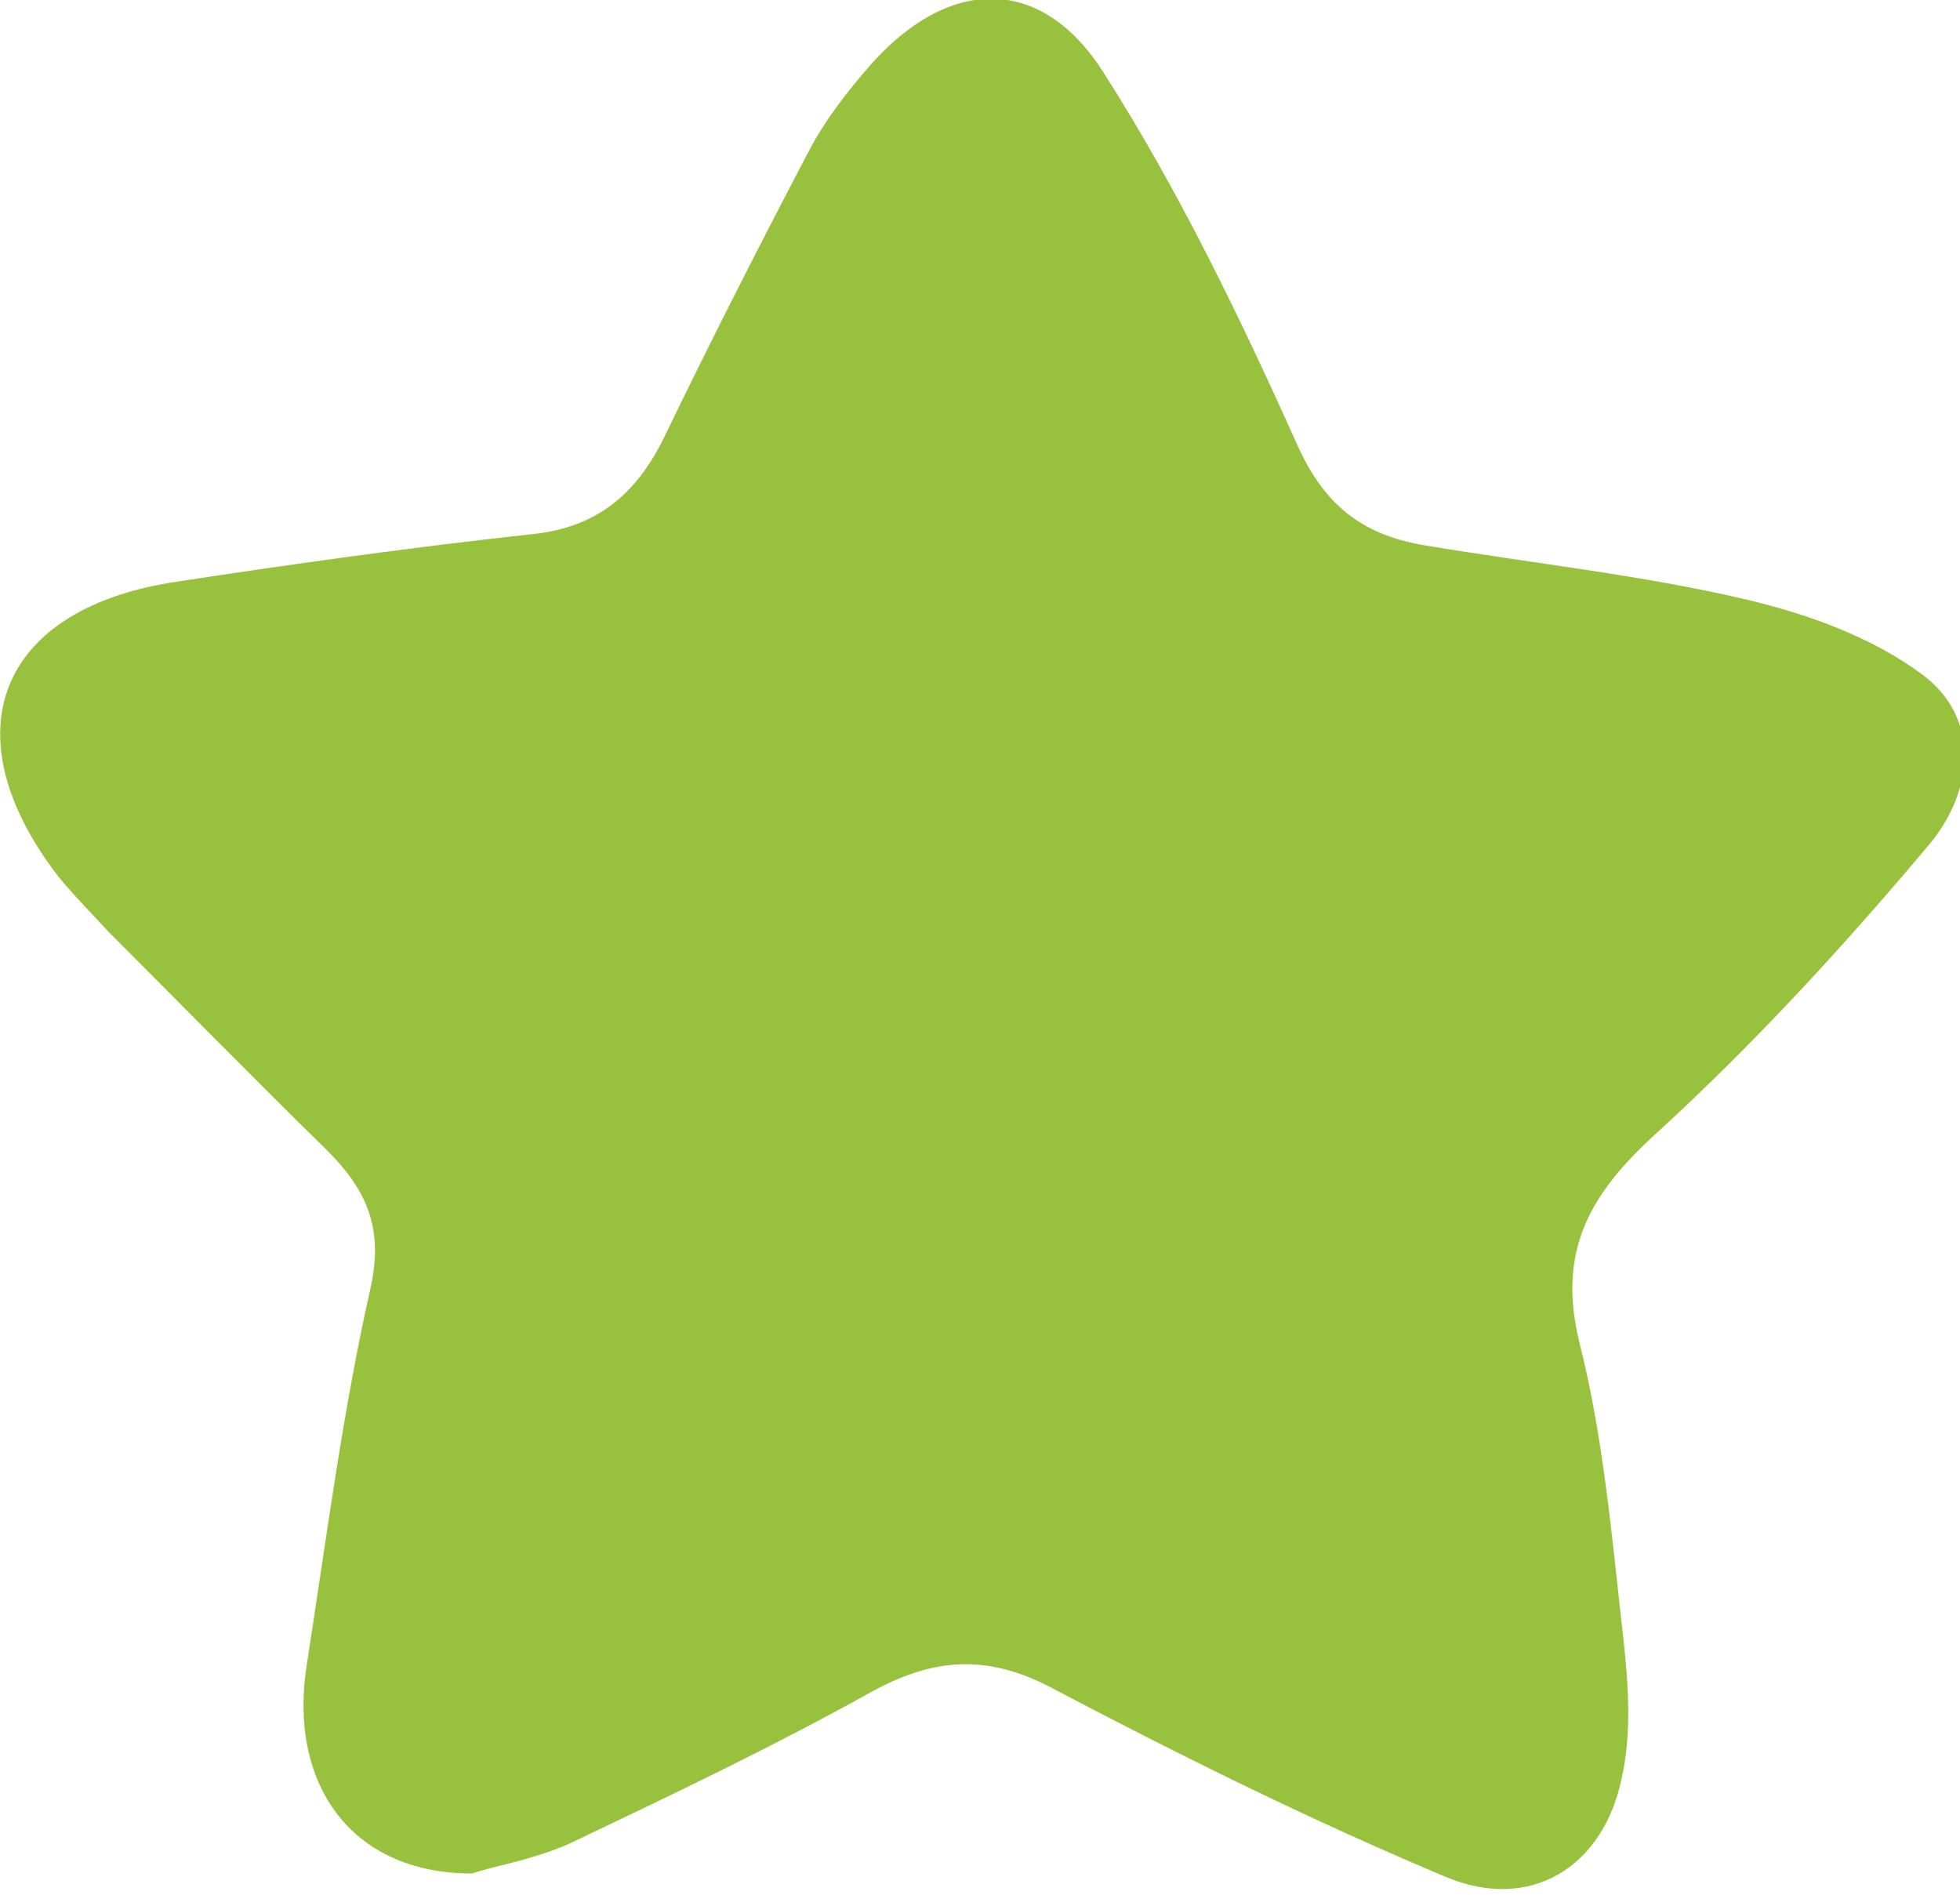 <?xml version="1.0" encoding="utf-8"?>
<!-- Generator: Adobe Illustrator 21.0.0, SVG Export Plug-In . SVG Version: 6.00 Build 0)  -->
<svg version="1.2" baseProfile="tiny" id="Vrstva_1"
	 xmlns="http://www.w3.org/2000/svg" xmlns:xlink="http://www.w3.org/1999/xlink" x="0px" y="0px" viewBox="0 0 120 116"
	 overflow="visible" xml:space="preserve">
<g>
	<path fill="#98C13D" d="M28.9,114.7c-7.5,0-11.3-5.6-10.1-12.9c1.2-7.7,2.2-15.5,3.9-23c0.8-3.7-0.3-6-2.7-8.4
		c-4.5-4.4-8.9-8.9-13.4-13.4c-1-1.1-2.1-2.2-3-3.3c-6.8-8.8-3.7-16.5,7.3-18.1c7.2-1.1,14.4-2.1,21.7-2.9c3.9-0.4,6.3-2.4,8-5.8
		c2.9-6,5.9-11.9,9-17.8c0.9-1.7,2.2-3.4,3.5-4.9c4.8-5.6,10.6-5.9,14.5,0.3c4.6,7.2,8.4,15.1,11.9,22.9c1.7,3.7,4.1,5.4,7.8,6
		c6.6,1.1,13.2,1.8,19.6,3.3c3.8,0.9,7.7,2.3,10.8,4.6c3.6,2.7,3.1,7.1,0.5,10.3c-5.2,6.2-10.7,12.2-16.7,17.7
		c-4.1,3.7-6.2,7.2-4.8,12.9c1.5,5.9,2,12.1,2.7,18.2c0.3,2.8,0.5,5.7-0.1,8.4c-1.1,5.5-5.6,8.3-10.8,6.1c-8.1-3.4-16-7.3-23.8-11.4
		c-4-2.2-7.3-2.1-11.2,0c-6.1,3.4-12.4,6.4-18.7,9.4C32.5,113.9,30,114.3,28.9,114.7z"/>
</g>
</svg>
